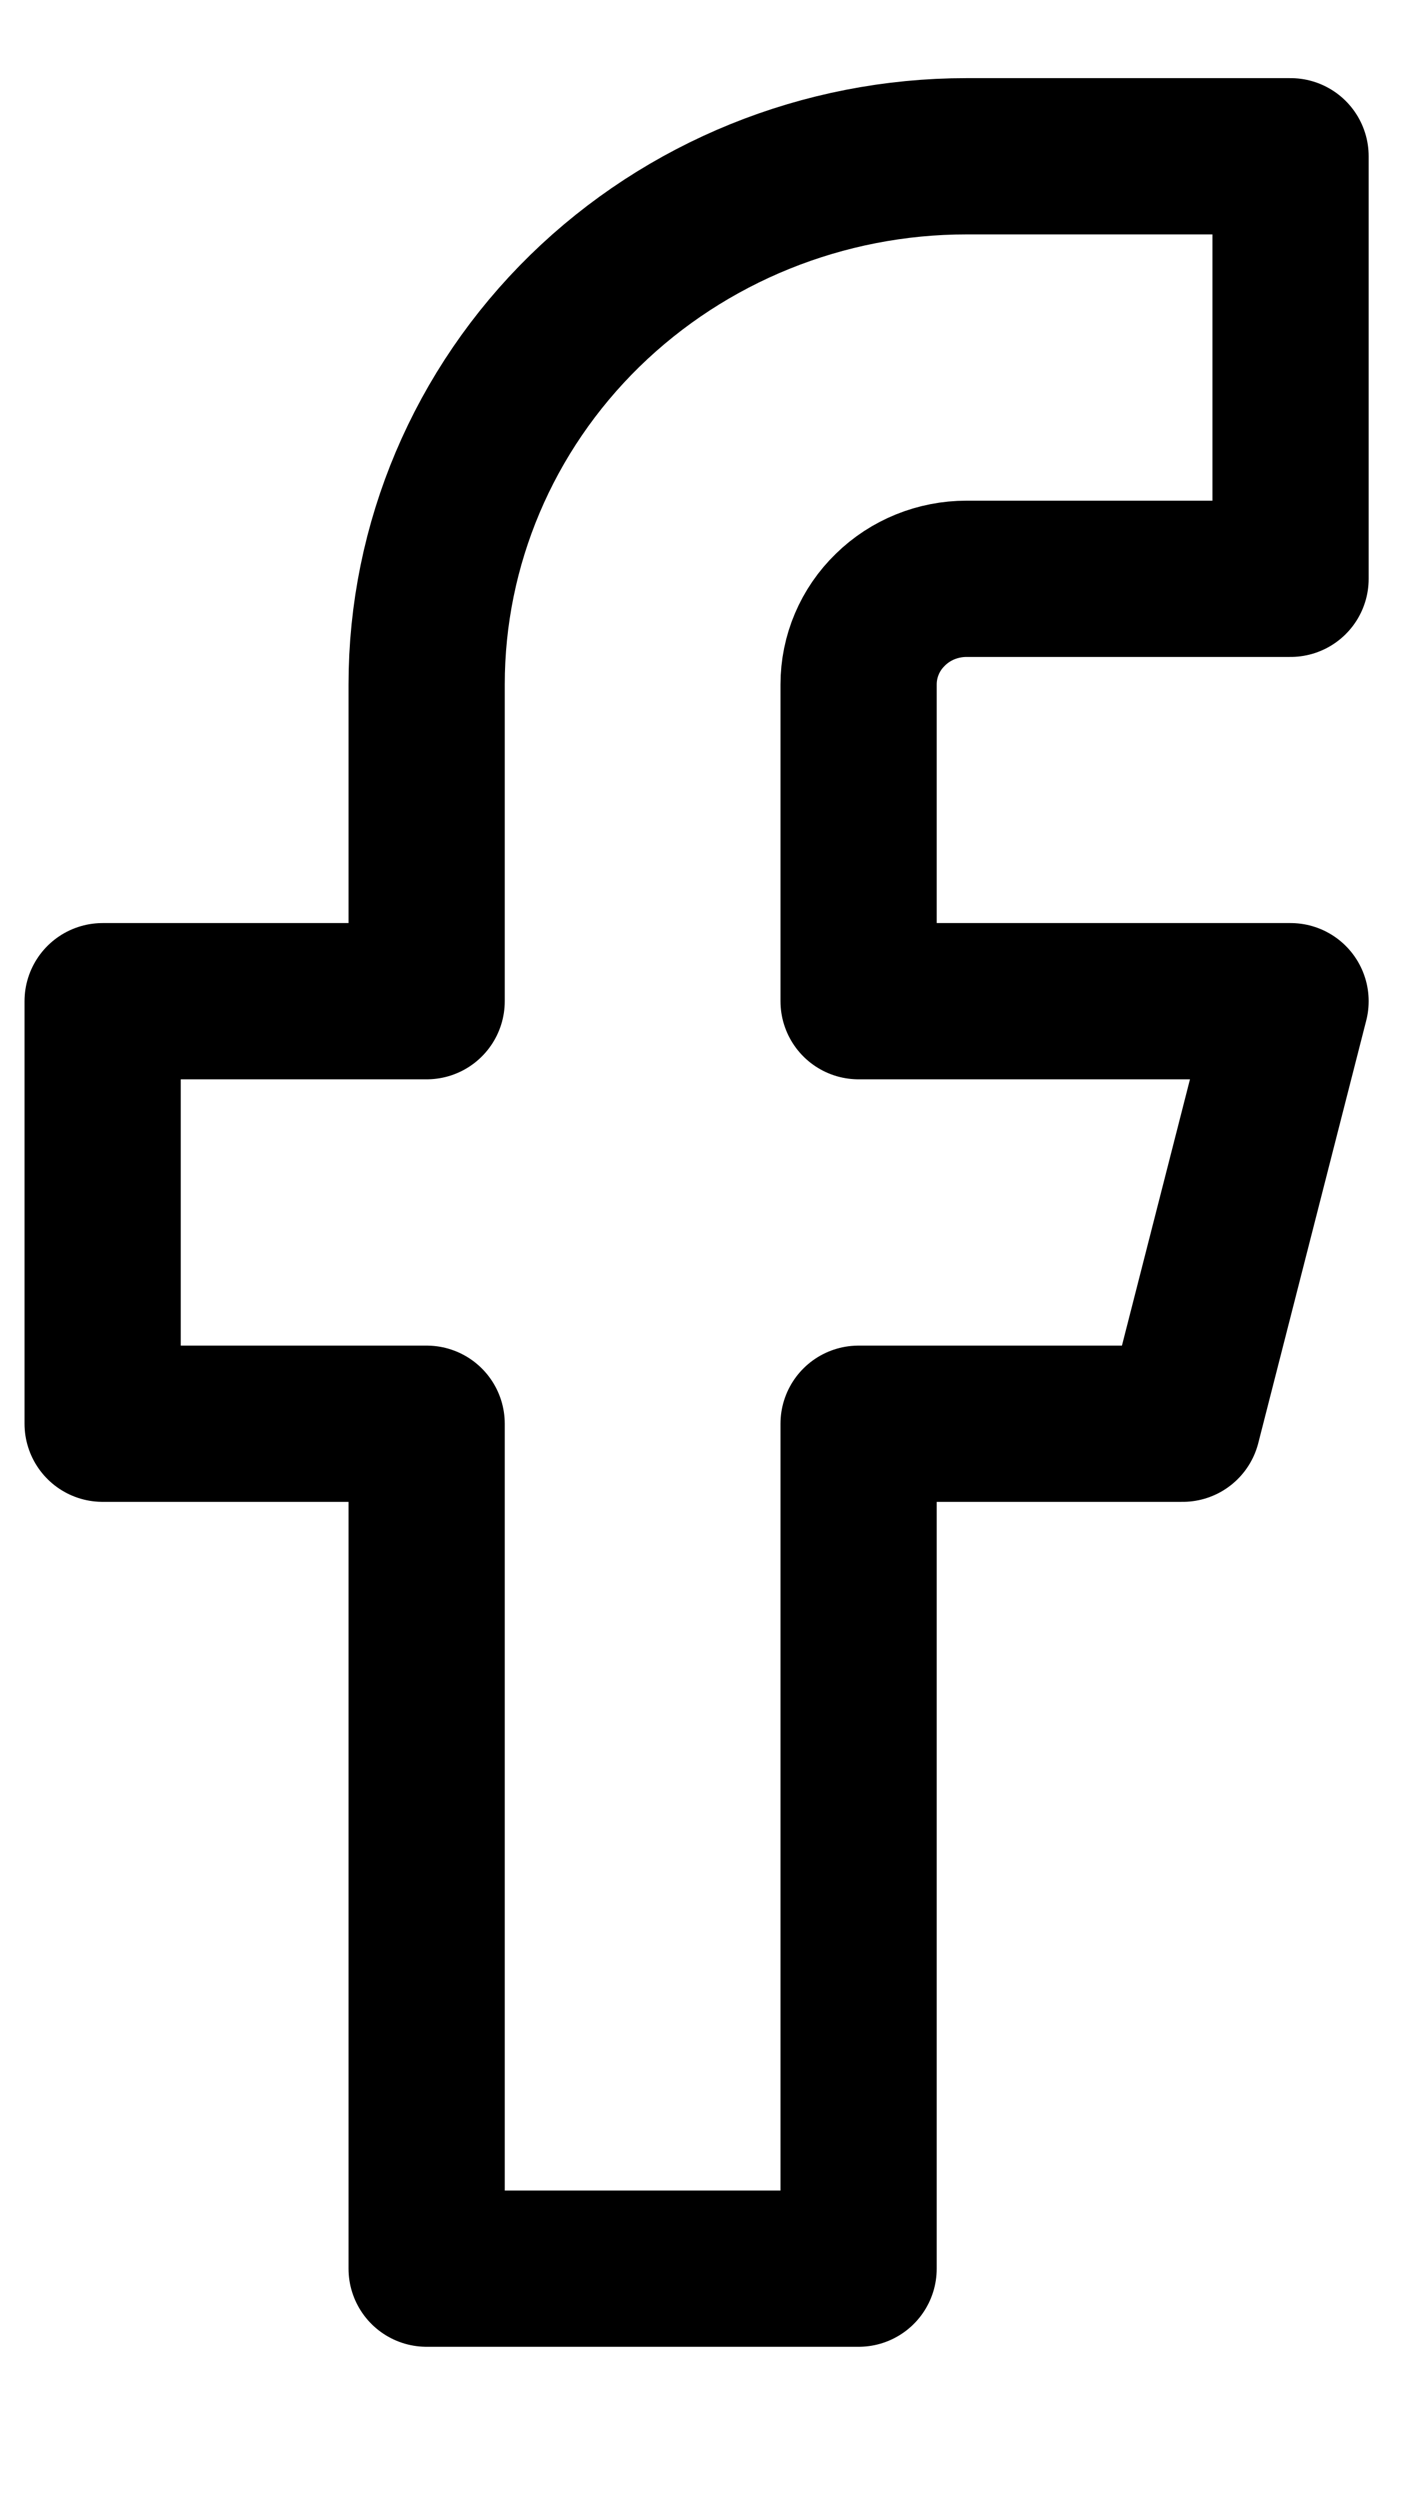 <svg width="9" height="16" viewBox="0 0 9 16" fill="none" xmlns="http://www.w3.org/2000/svg">
<path d="M8.261 1H6.187C5.271 1 4.392 1.356 3.743 1.99C3.095 2.624 2.731 3.483 2.731 4.38V6.407H0.657V9.111H2.731V14.518H5.496V9.111H7.57L8.261 6.407H5.496V4.38C5.496 4.2 5.569 4.028 5.699 3.902C5.828 3.775 6.004 3.704 6.187 3.704H8.261V1Z" stroke="black" stroke-linecap="round" stroke-linejoin="round"/>
</svg>
